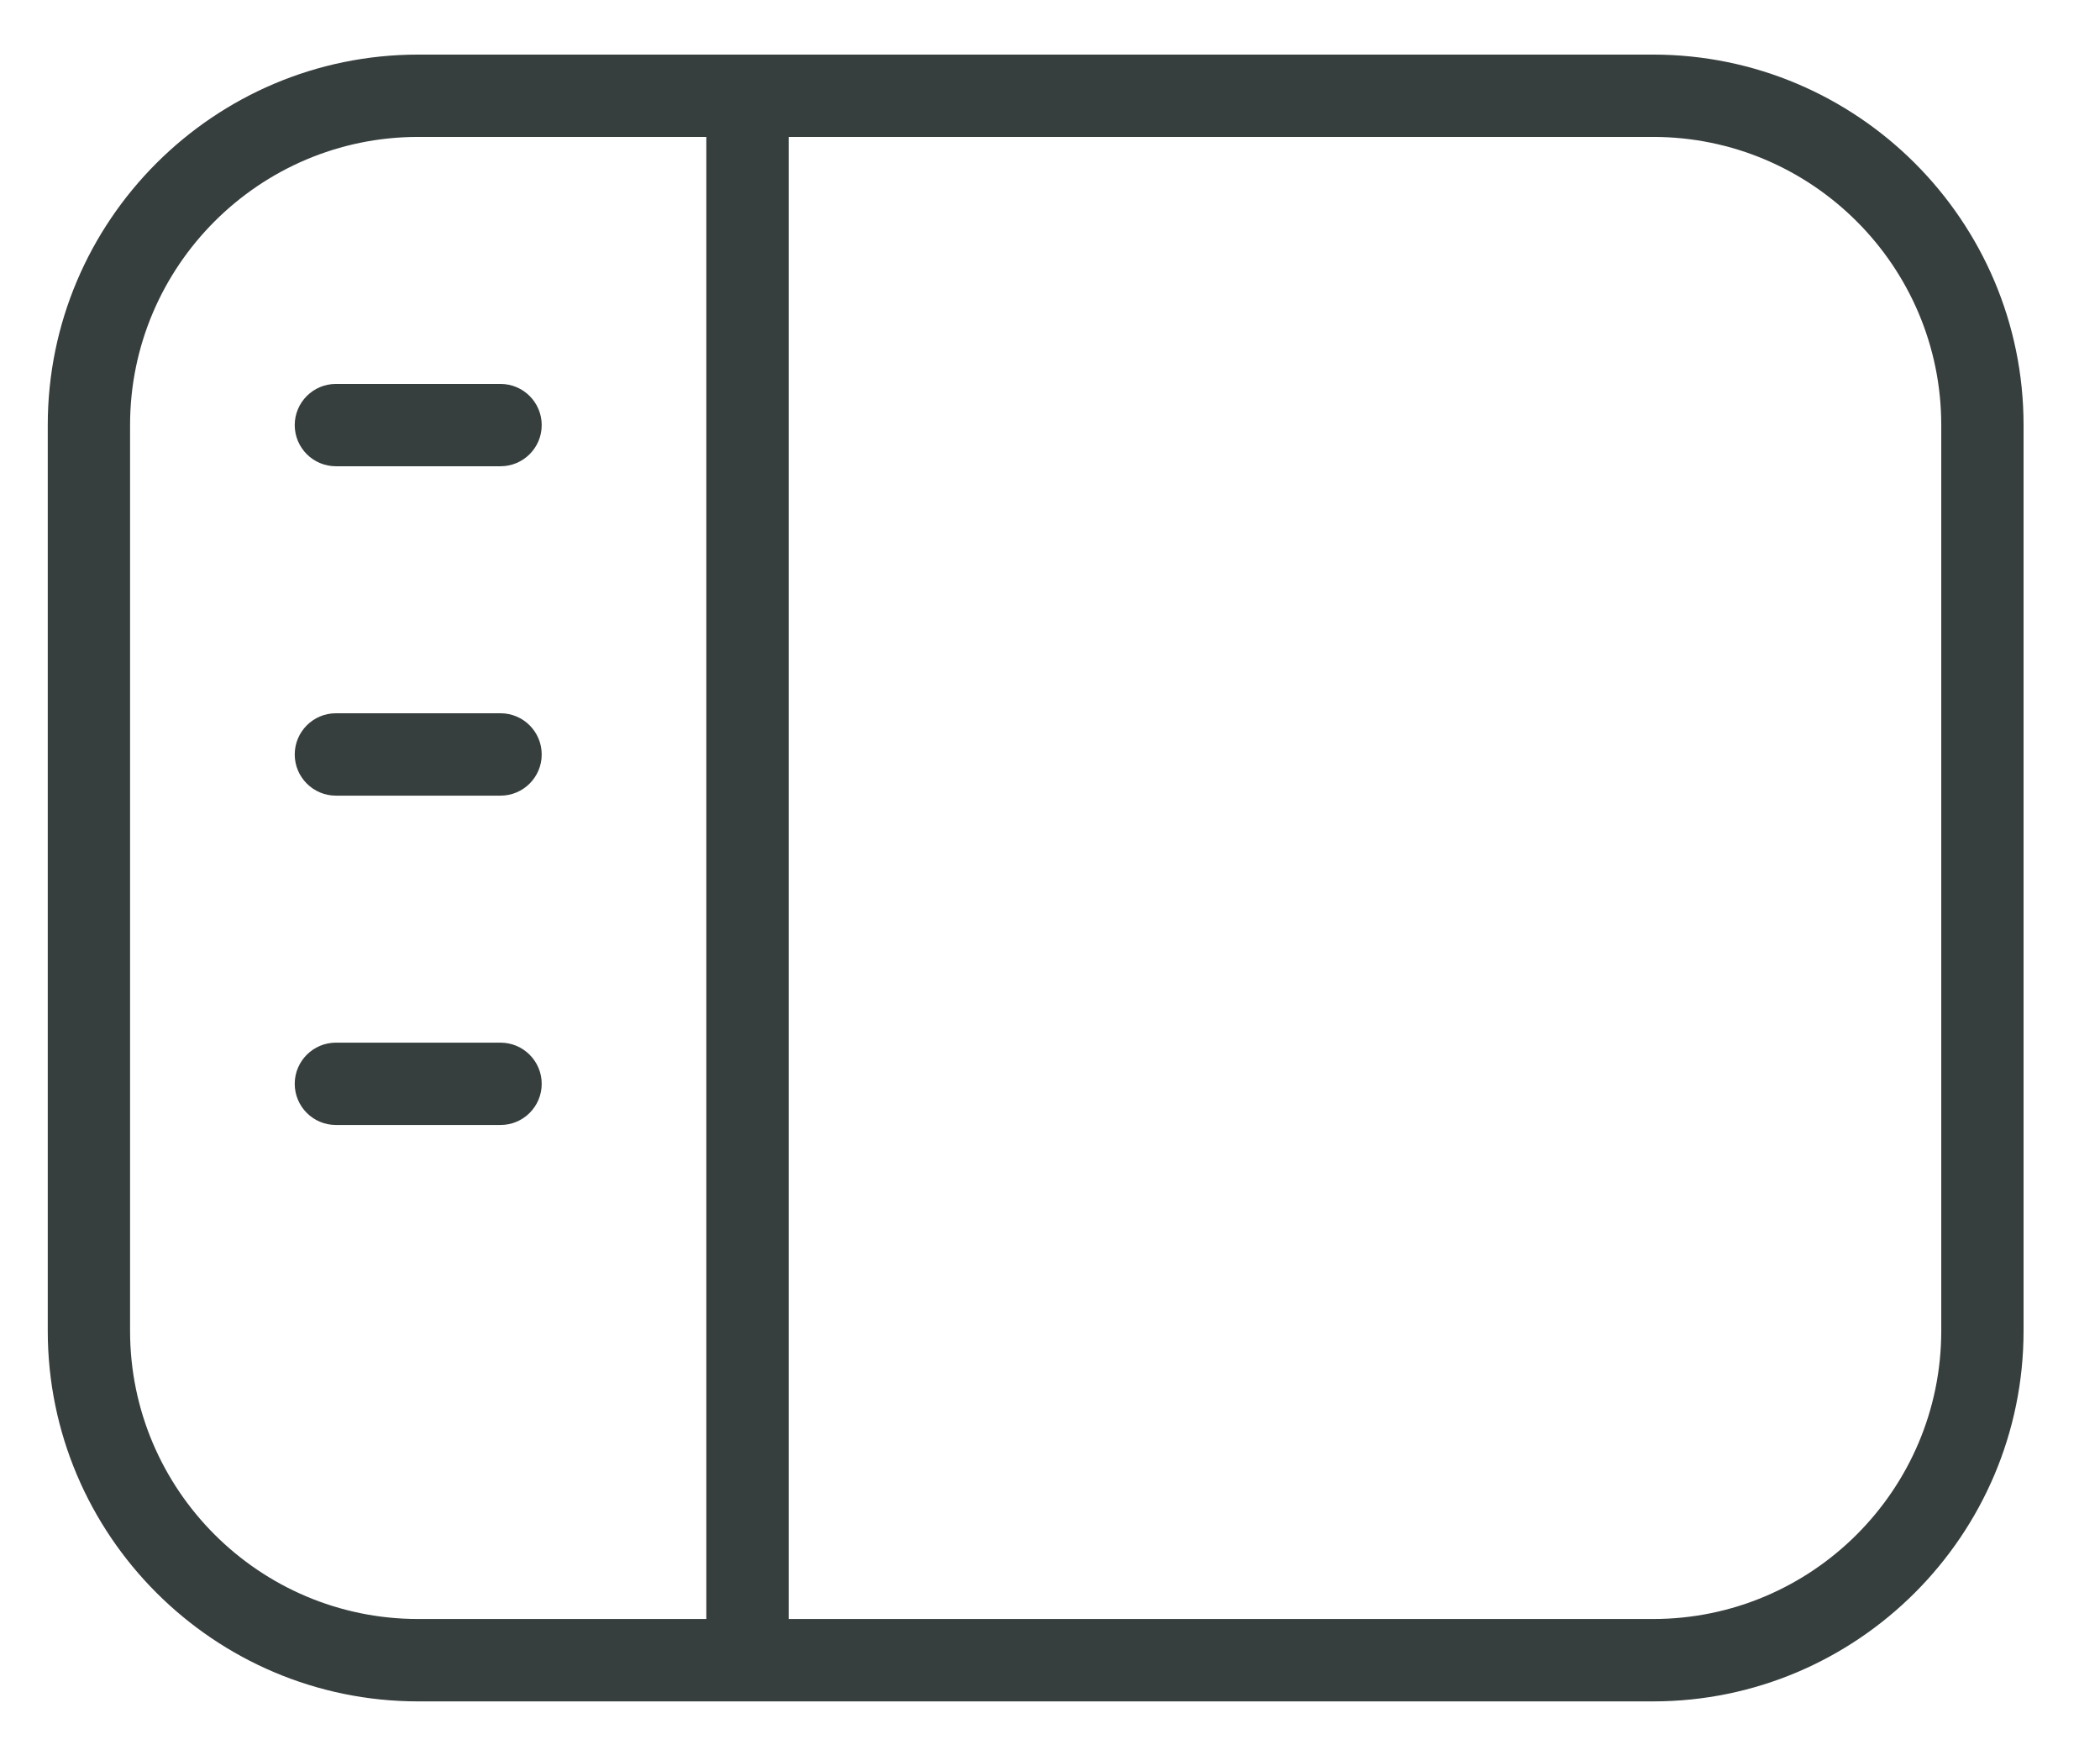 <svg width="36" height="30" viewBox="0 0 36 31" fill="none" xmlns="http://www.w3.org/2000/svg">
<path d="M28.683 0.967H6.808C3.19 0.967 0.246 3.911 0.246 7.529V23.571C0.246 27.189 3.19 30.134 6.808 30.134H28.683C32.301 30.134 35.246 27.189 35.246 23.571V7.529C35.246 3.911 32.301 0.967 28.683 0.967ZM1.704 23.571V7.529C1.704 4.715 3.994 2.425 6.808 2.425H11.912V28.675H6.808C3.994 28.675 1.704 26.386 1.704 23.571ZM33.788 23.571C33.788 26.386 31.498 28.675 28.683 28.675H13.371V2.425H28.683C31.498 2.425 33.788 4.715 33.788 7.529V23.571ZM8.996 13.363C8.996 13.765 8.669 14.092 8.267 14.092H5.35C4.948 14.092 4.621 13.765 4.621 13.363C4.621 12.96 4.948 12.633 5.35 12.633H8.267C8.669 12.633 8.996 12.96 8.996 13.363ZM8.996 19.196C8.996 19.599 8.669 19.925 8.267 19.925H5.35C4.948 19.925 4.621 19.599 4.621 19.196C4.621 18.794 4.948 18.467 5.35 18.467H8.267C8.669 18.467 8.996 18.794 8.996 19.196ZM4.621 7.529C4.621 7.127 4.948 6.8 5.35 6.8H8.267C8.669 6.8 8.996 7.127 8.996 7.529C8.996 7.932 8.669 8.258 8.267 8.258H5.35C4.948 8.258 4.621 7.932 4.621 7.529Z" fill="#373E3E"/>
</svg>
